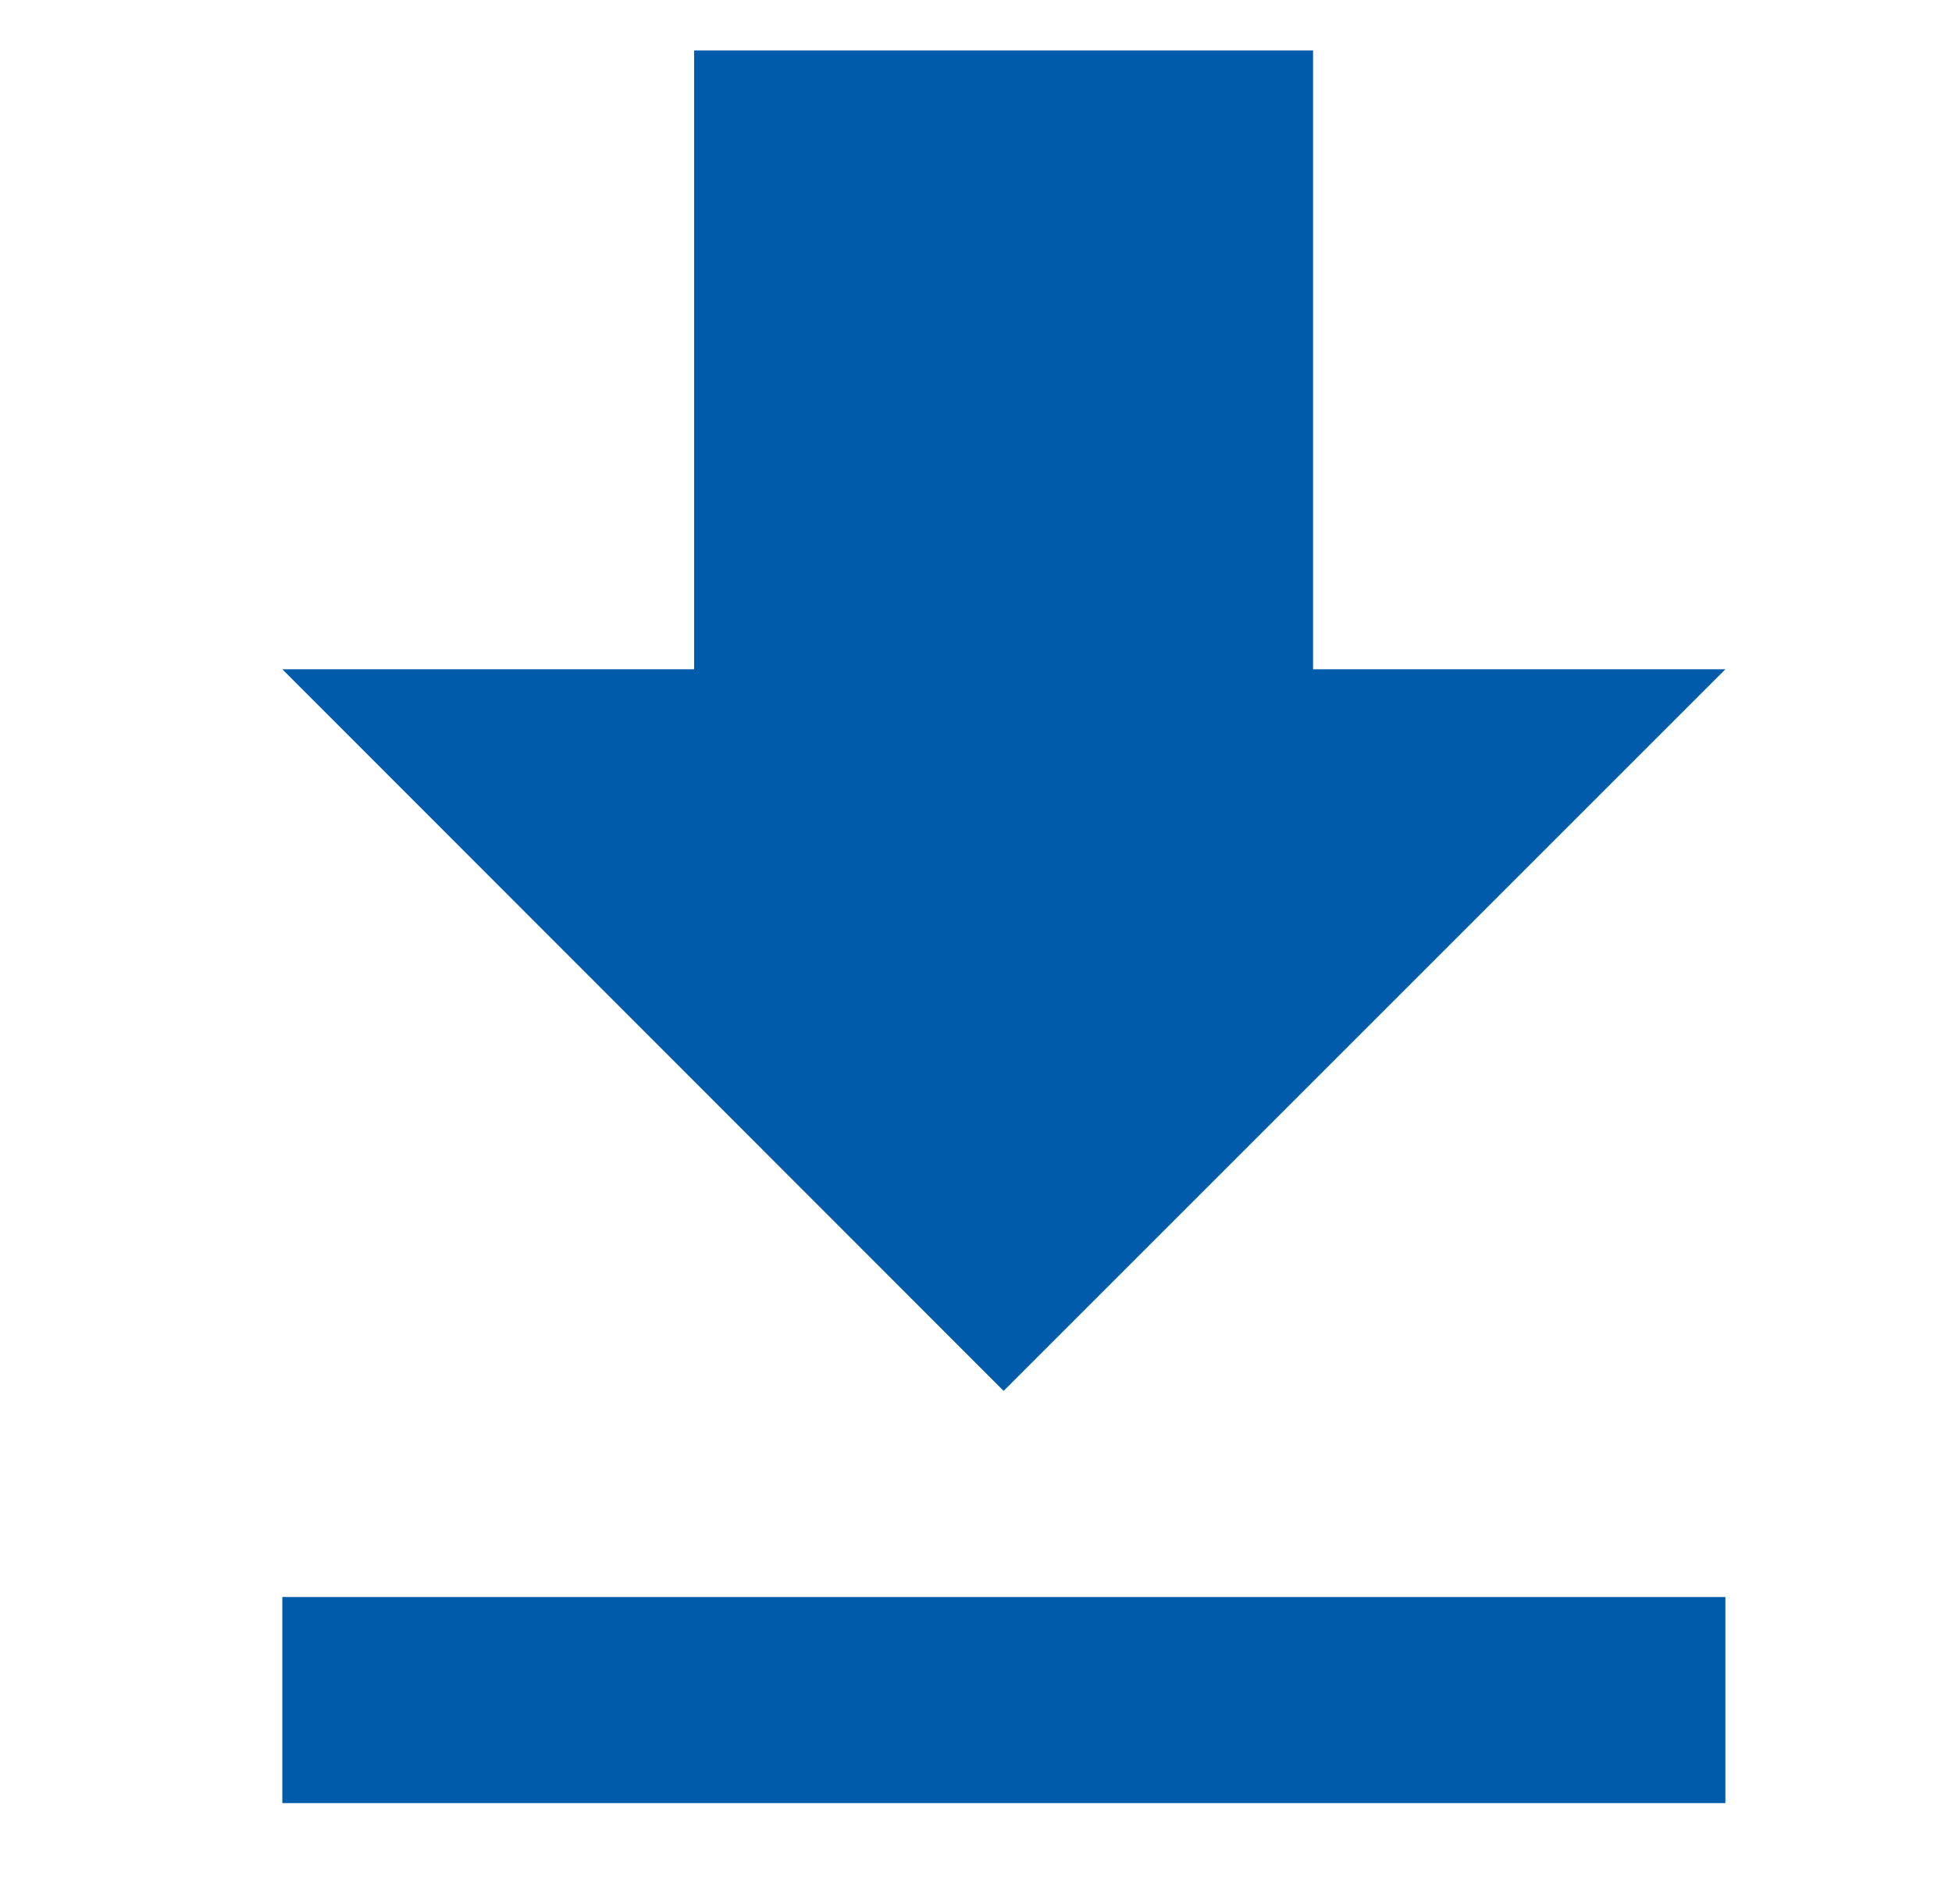 <svg id="レイヤー_1" data-name="レイヤー 1" xmlns="http://www.w3.org/2000/svg" width="41" height="40" viewBox="0 0 41 40"><defs><style>.cls-1{fill:#005bab;}</style></defs><path class="cls-1" d="M36.24,14.06H27.58v-13h-13v13H5.93L21.08,29.22ZM5.93,33.55v4.33H36.24V33.55Z"/></svg>